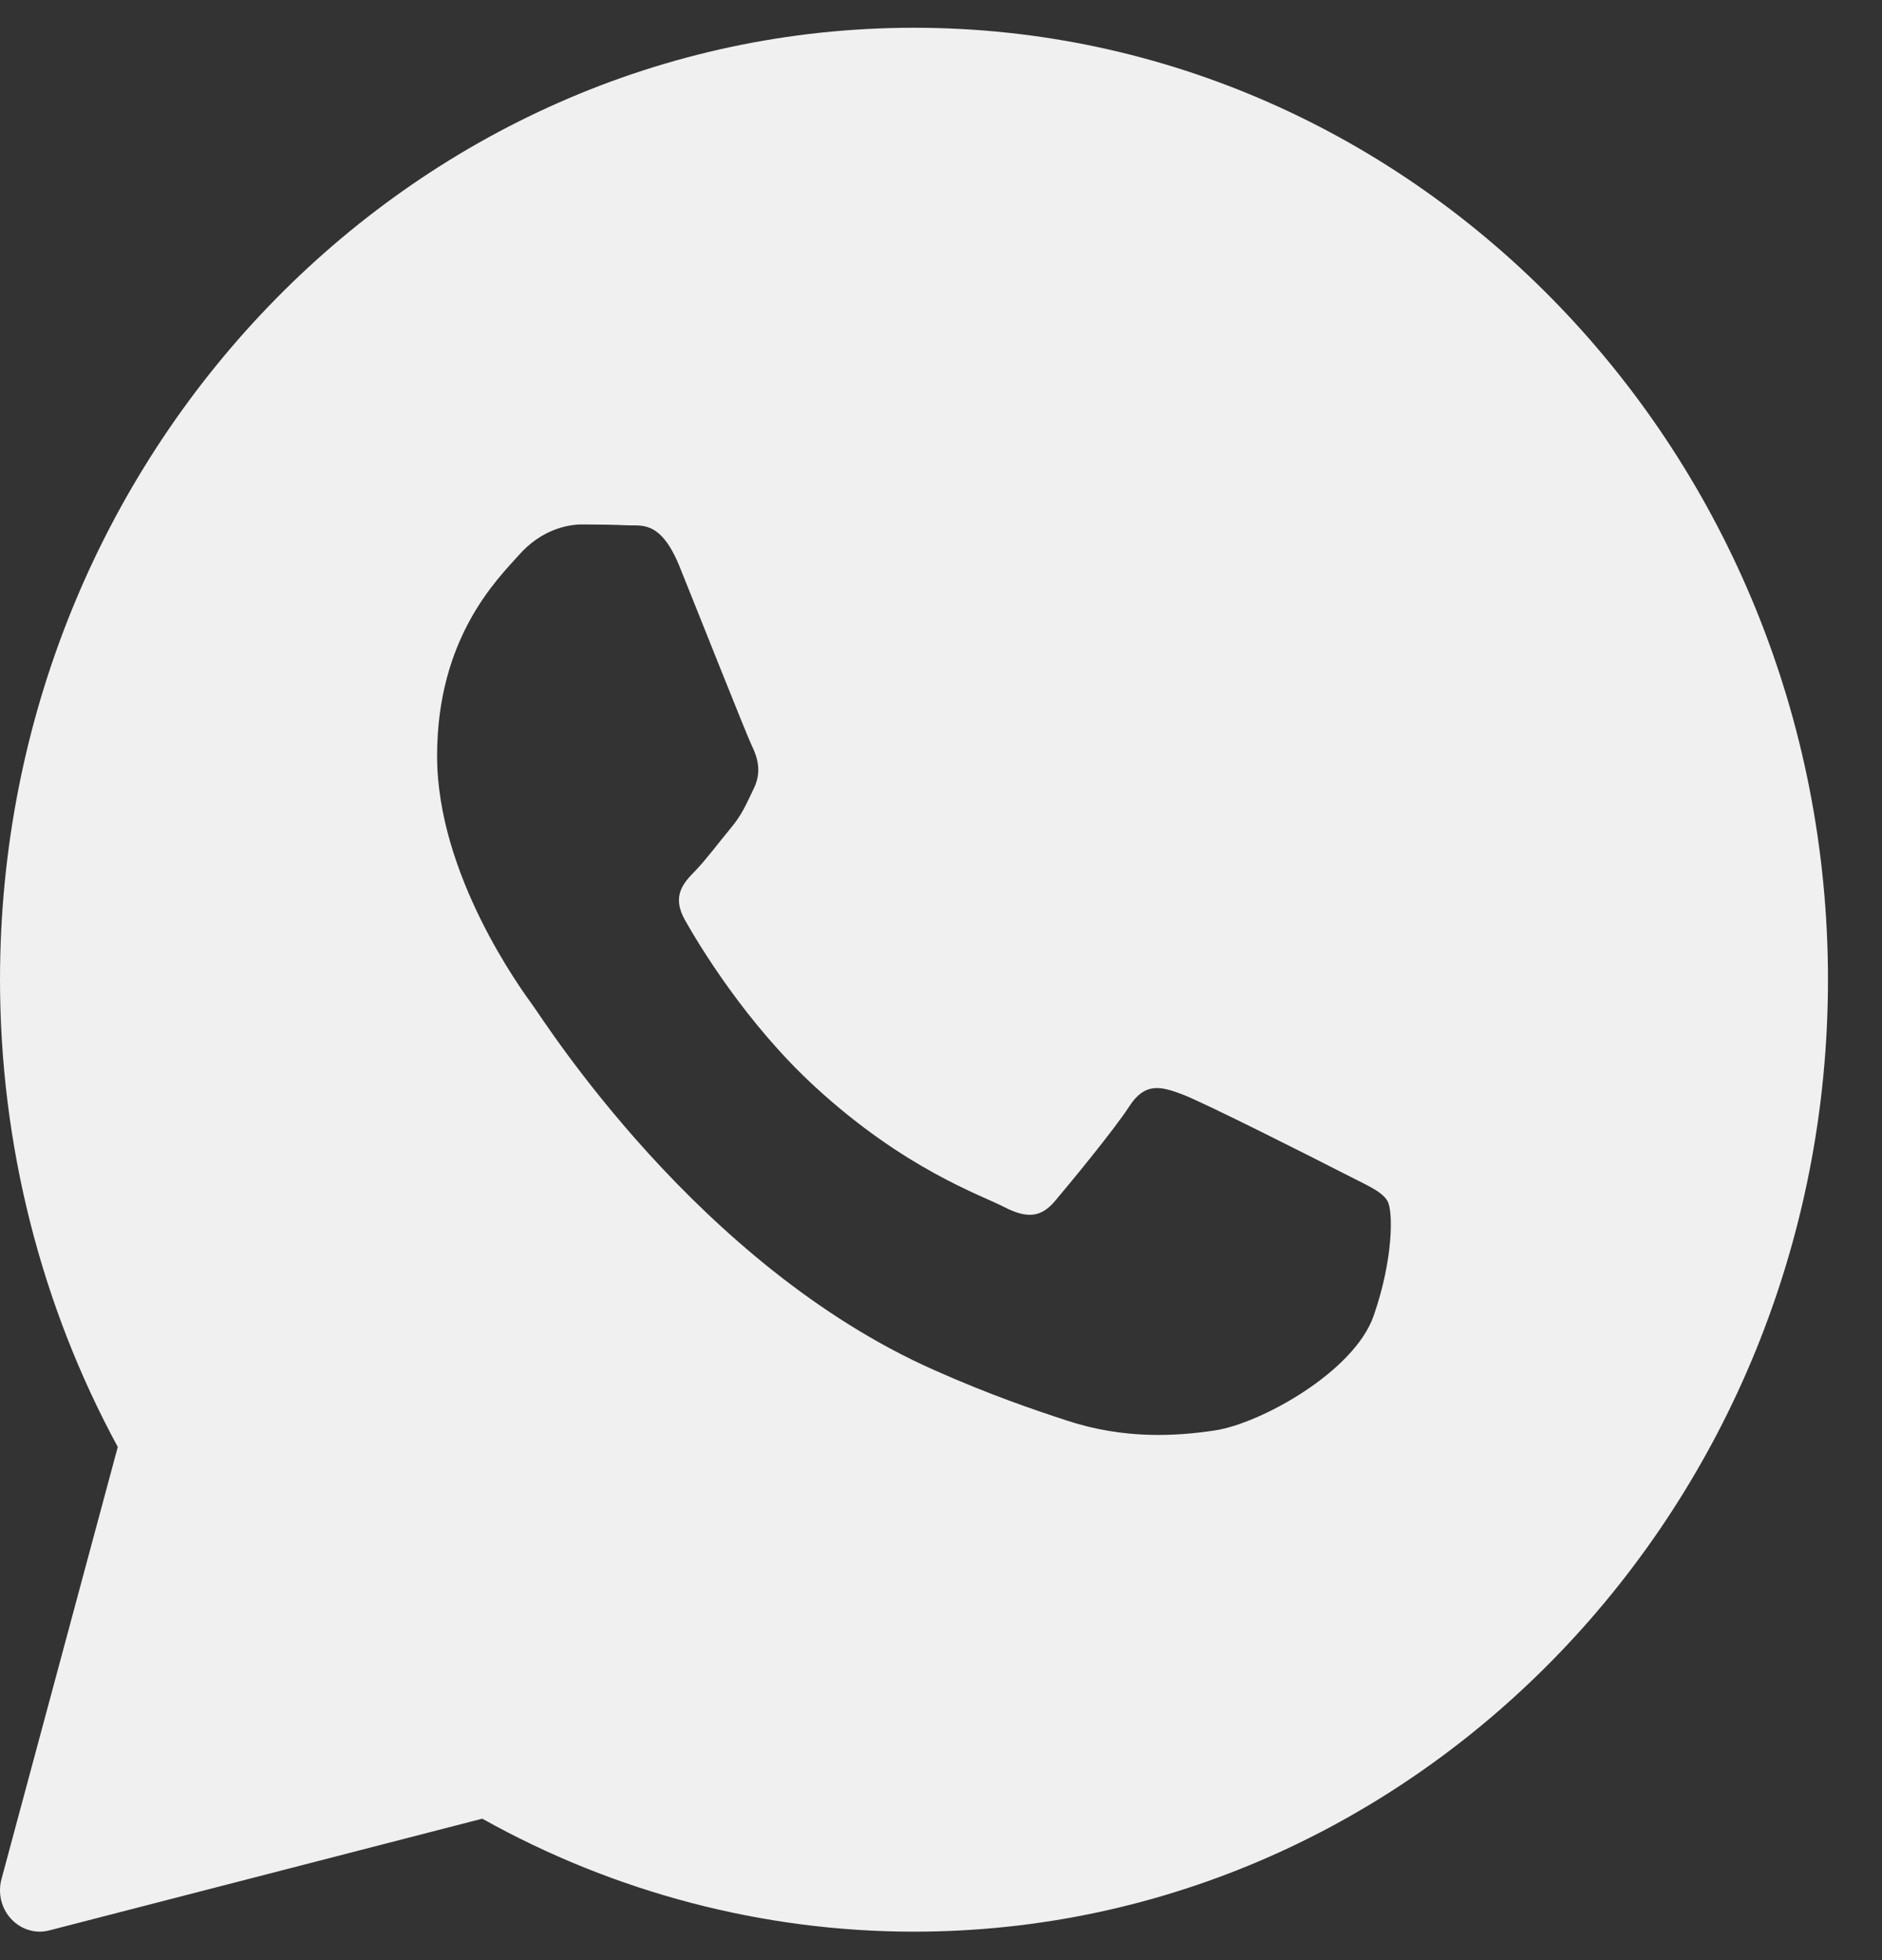 <svg width="24" height="25" viewBox="0 0 24 25" fill="none" xmlns="http://www.w3.org/2000/svg">
<rect x="0" y="0" width="24" height="25" fill="#333333" stroke="none"/>
<path d="M11.655 0.354C5.229 0.354 7.5199e-05 5.801 7.5199e-05 12.495C7.5199e-05 14.586 0.518 16.641 1.502 18.455L0.019 23.966C-0.03 24.147 0.017 24.341 0.143 24.476C0.24 24.58 0.372 24.637 0.507 24.637C0.547 24.637 0.588 24.631 0.628 24.621L6.15 23.196C7.836 24.139 9.735 24.637 11.655 24.637C18.082 24.637 23.311 19.19 23.311 12.495C23.311 5.801 18.082 0.354 11.655 0.354ZM17.518 16.78C17.269 17.499 16.073 18.155 15.499 18.243C14.983 18.322 14.33 18.355 13.614 18.121C13.179 17.979 12.622 17.79 11.908 17.472C8.906 16.139 6.946 13.03 6.796 12.825C6.647 12.62 5.574 11.156 5.574 9.642C5.574 8.127 6.347 7.383 6.622 7.074C6.896 6.766 7.22 6.689 7.42 6.689C7.62 6.689 7.819 6.692 7.994 6.7C8.178 6.71 8.424 6.628 8.667 7.228C8.916 7.845 9.515 9.359 9.589 9.514C9.664 9.668 9.714 9.848 9.614 10.054C9.515 10.259 9.465 10.387 9.315 10.567C9.165 10.747 9.001 10.968 8.866 11.107C8.716 11.26 8.561 11.427 8.735 11.735C8.909 12.043 9.51 13.051 10.4 13.867C11.542 14.915 12.507 15.24 12.806 15.395C13.105 15.549 13.28 15.523 13.454 15.318C13.628 15.112 14.202 14.418 14.401 14.111C14.6 13.803 14.8 13.854 15.075 13.957C15.349 14.059 16.82 14.803 17.119 14.957C17.418 15.112 17.618 15.189 17.693 15.317C17.768 15.445 17.768 16.061 17.518 16.78Z" fill="#F0F0F0"/>
</svg>
